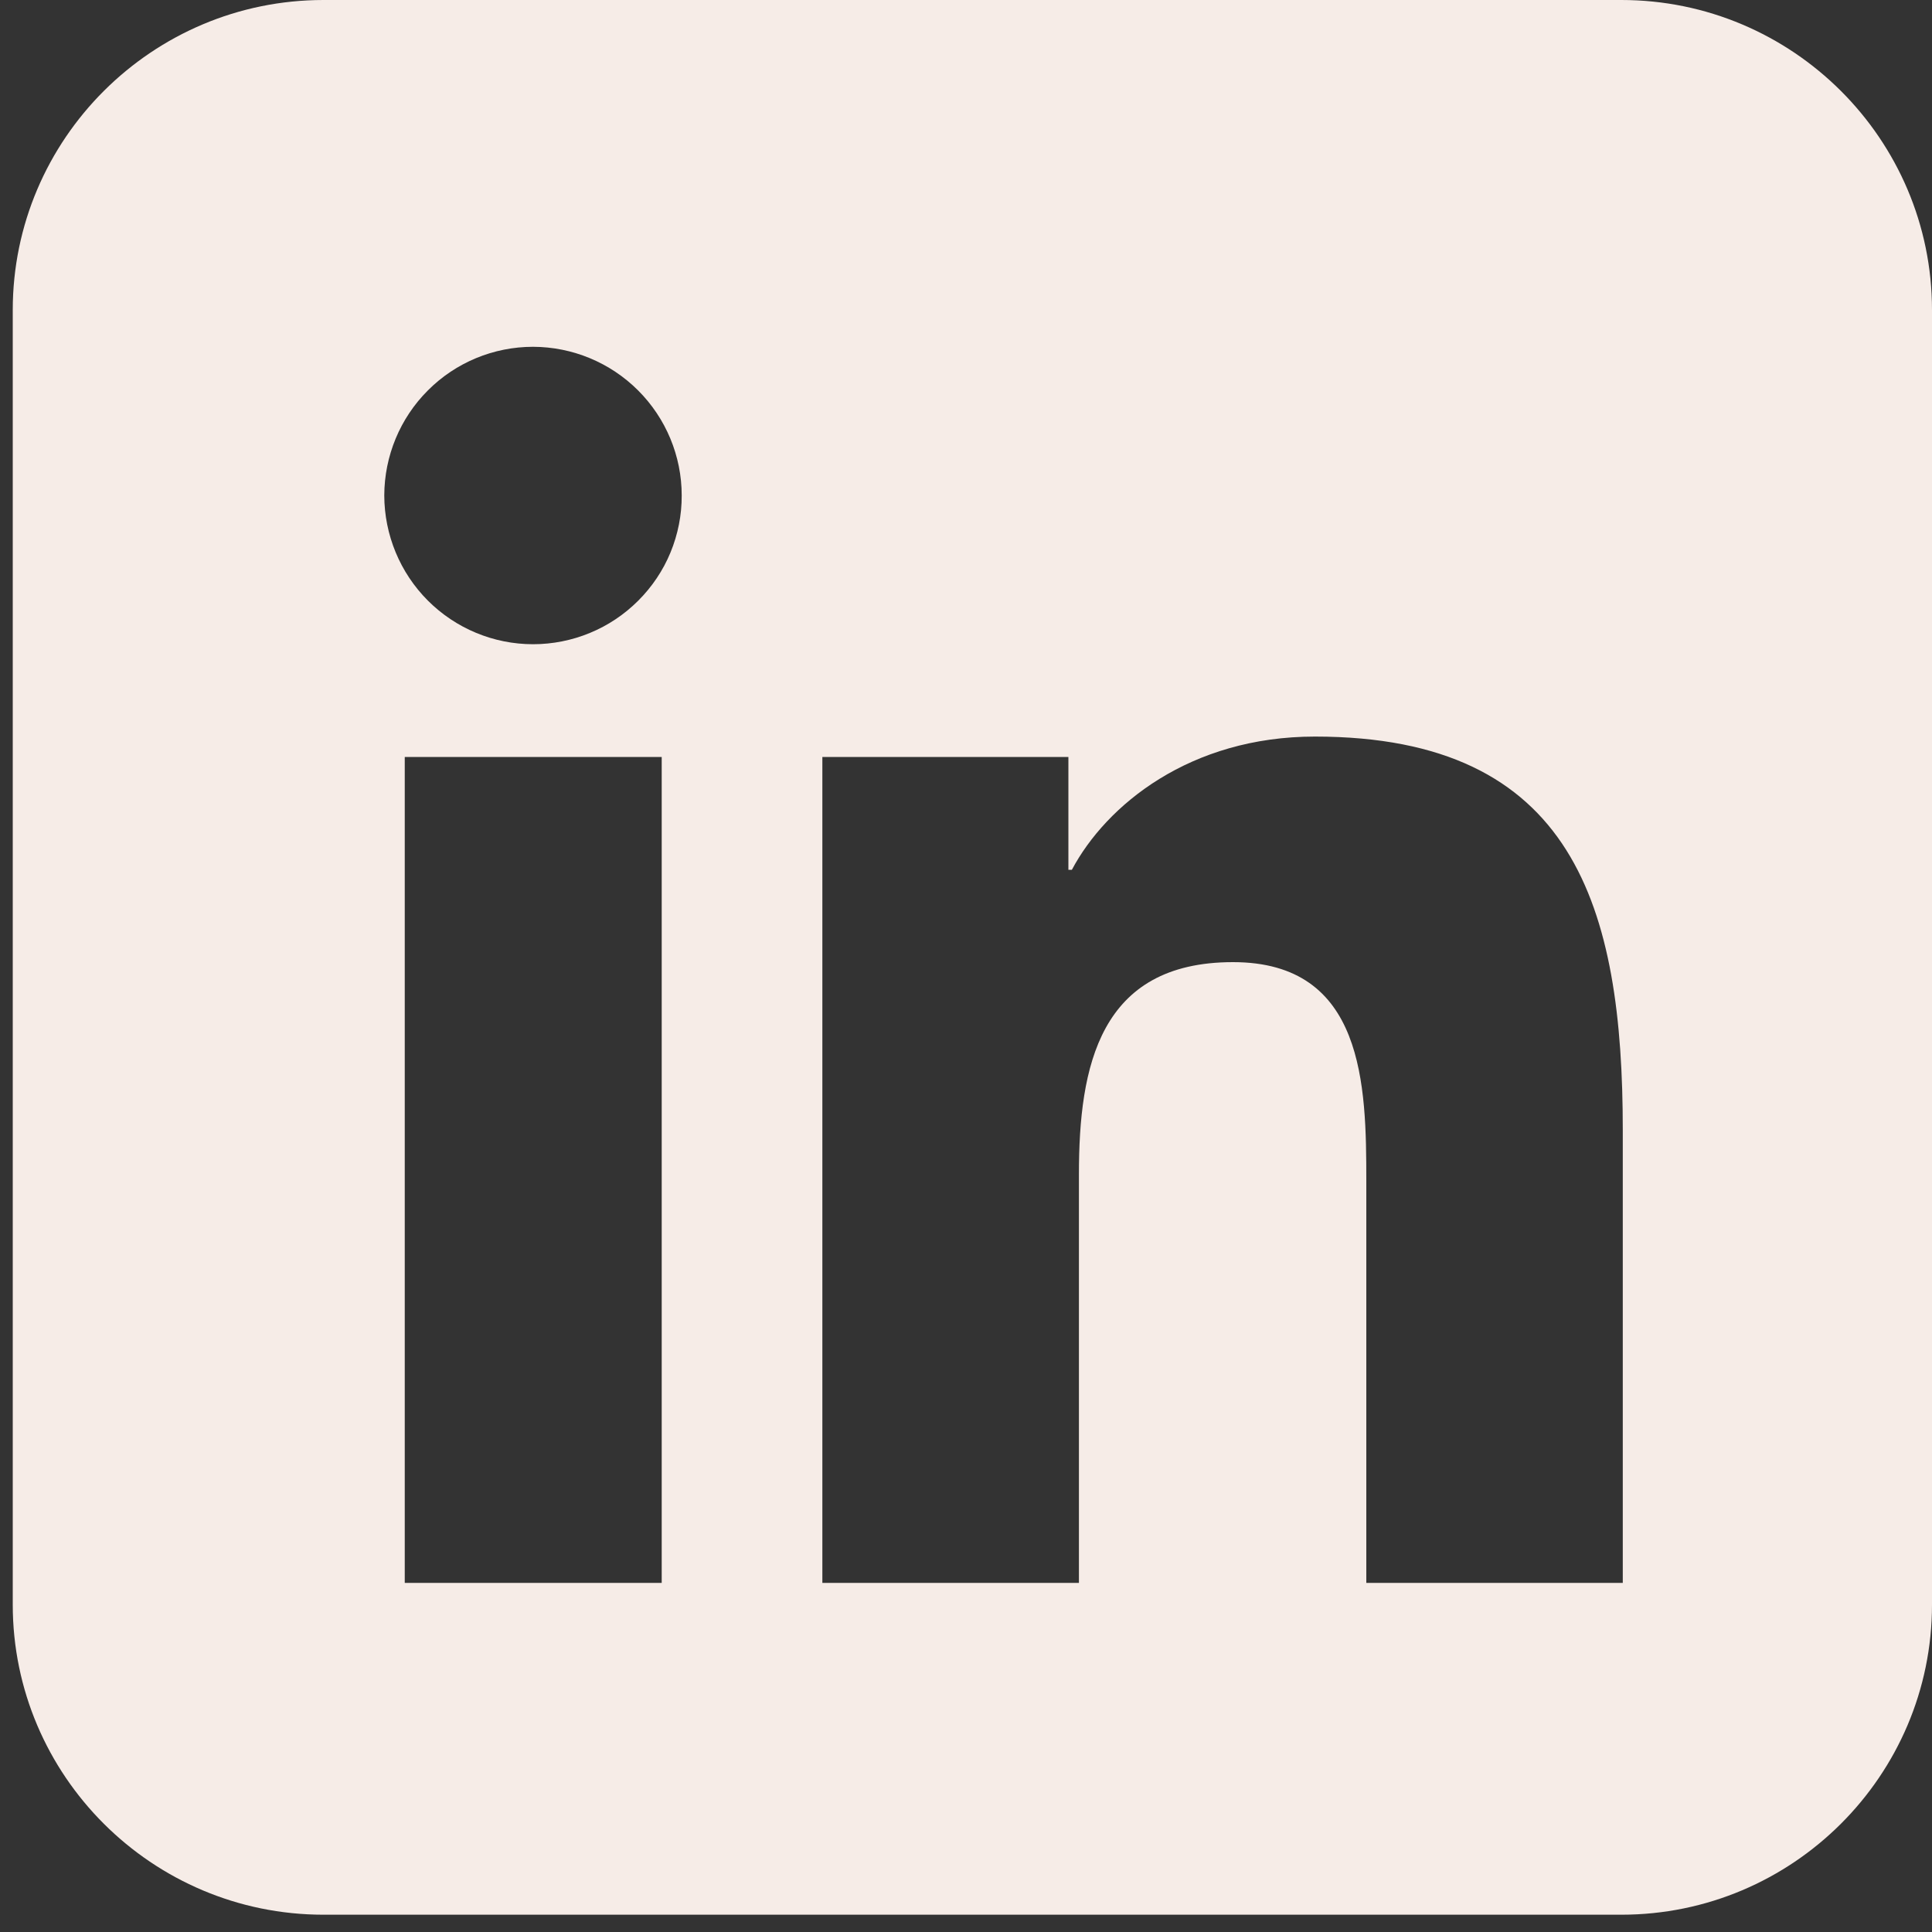 <svg width="20" height="20" viewBox="0 0 20 20" fill="none" xmlns="http://www.w3.org/2000/svg">
<rect x="0" y="0" width="20" height="20" fill="#333333" stroke="none"/>
<path d="M16.784 19.821H3.349C1.575 19.821 0.132 18.381 0.132 16.611V3.21C0.132 1.44 1.575 0 3.349 0H16.784C18.557 0 20 1.44 20 3.21V16.611C20 18.381 18.557 19.821 16.784 19.821ZM6.846 16.386H6.85V7.836H4.19V16.386H6.845H6.846ZM5.518 6.669C5.72 6.669 5.921 6.629 6.107 6.552C6.294 6.475 6.464 6.361 6.607 6.218C6.75 6.075 6.864 5.906 6.941 5.719C7.018 5.532 7.058 5.331 7.057 5.129C7.057 4.721 6.894 4.33 6.606 4.042C6.317 3.753 5.926 3.591 5.518 3.59C5.11 3.59 4.718 3.752 4.43 4.041C4.141 4.329 3.979 4.721 3.978 5.129C3.979 5.537 4.141 5.929 4.43 6.218C4.718 6.506 5.11 6.669 5.518 6.669ZM16.799 16.387V11.7C16.799 9.396 16.299 7.625 13.612 7.625C12.32 7.625 11.453 8.332 11.096 9.004H11.06V7.836H8.513V16.386H11.169V12.155C11.169 11.04 11.38 9.96 12.764 9.96C14.124 9.96 14.144 11.236 14.144 12.227V16.386H16.799V16.387Z" fill="#F6ECE7"/>
</svg>
